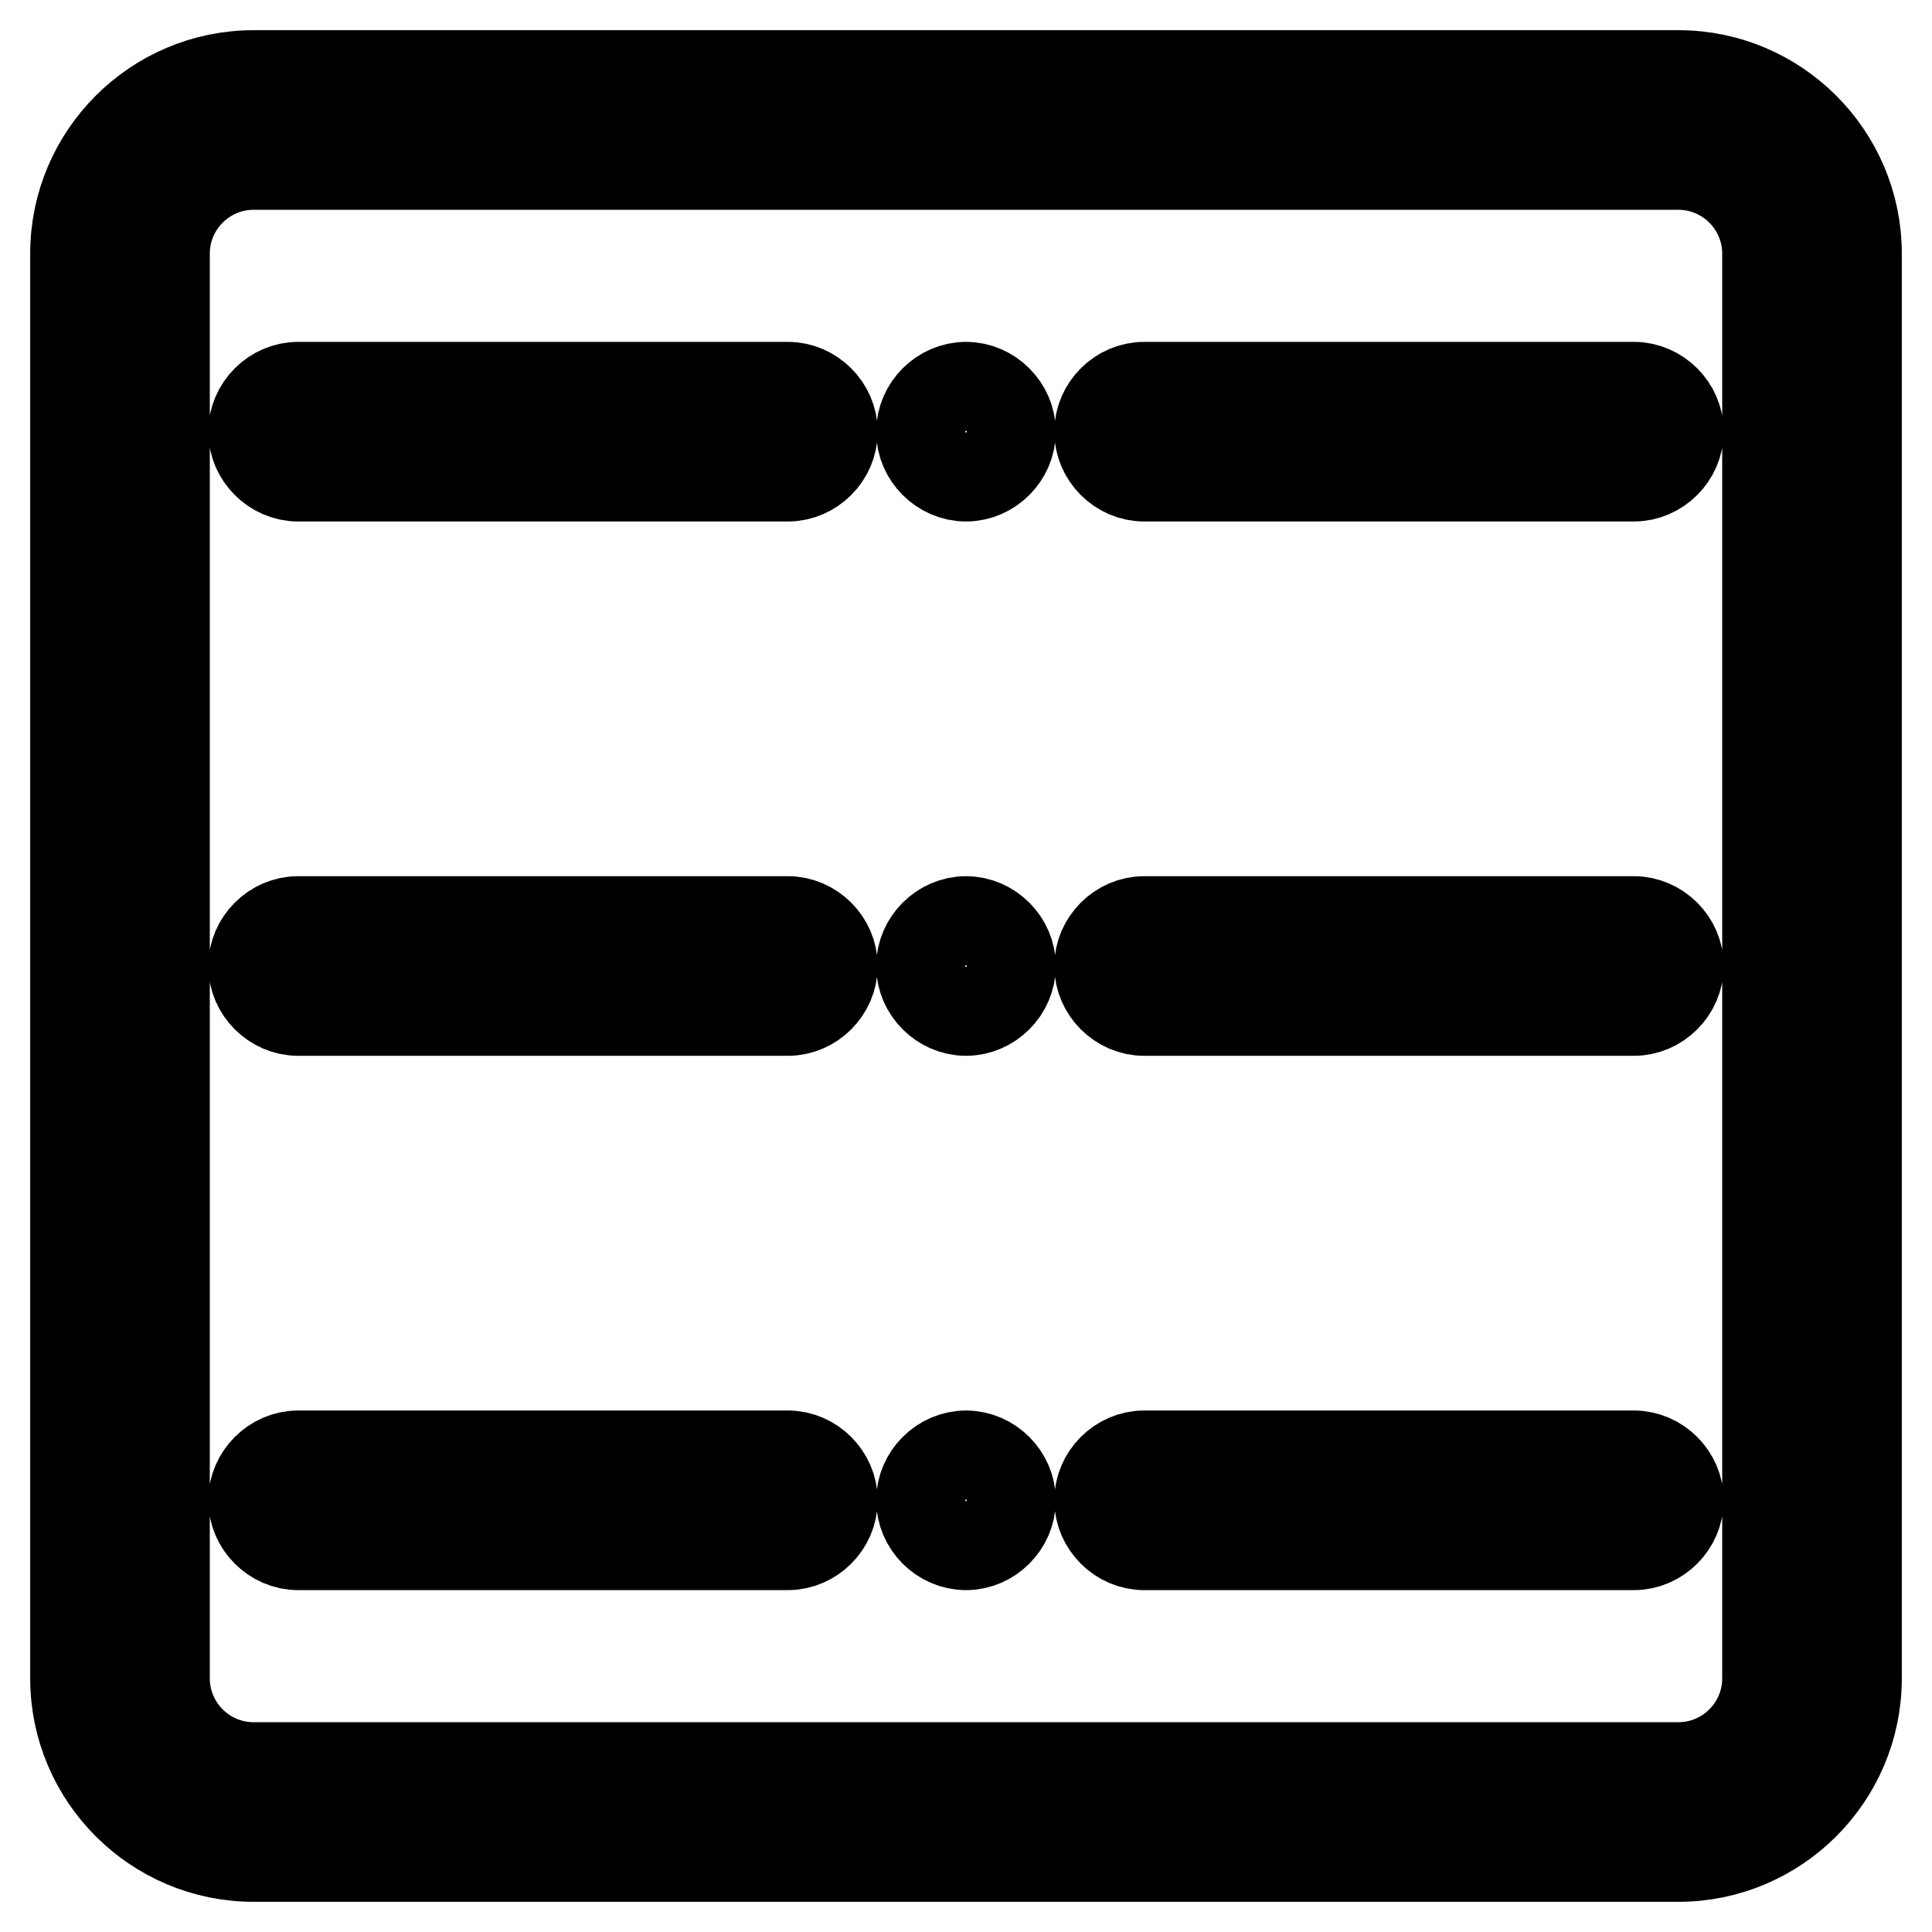 <?xml version="1.0" encoding="utf-8"?>
<!-- Svg Vector Icons : http://www.onlinewebfonts.com/icon -->
<!DOCTYPE svg PUBLIC "-//W3C//DTD SVG 1.1//EN" "http://www.w3.org/Graphics/SVG/1.1/DTD/svg11.dtd">
<svg version="1.1" xmlns="http://www.w3.org/2000/svg" xmlns:xlink="http://www.w3.org/1999/xlink" x="0px" y="0px" viewBox="0 0 256 256" enable-background="new 0 0 256 256" xml:space="preserve">
<g> <path stroke-width="12" fill-opacity="0" stroke="#000000"  d="M222.4,10H33.6C20.6,10,10,20.6,10,33.6v188.8c0,13,10.6,23.6,23.6,23.6h188.8c13,0,23.6-10.6,23.6-23.6 V33.6C246,20.6,235.4,10,222.4,10z M234.2,222.4c0,6.5-5.3,11.8-11.8,11.8H33.6c-6.5,0-11.8-5.3-11.8-11.8V33.6 c0-6.5,5.3-11.8,11.8-11.8h188.8c6.5,0,11.8,5.3,11.8,11.8V222.4z M133.9,198.8c0,3.2-2.7,5.9-5.9,5.9c-3.2,0-5.9-2.7-5.9-5.9 s2.7-5.9,5.9-5.9C131.2,192.9,133.9,195.6,133.9,198.8z M110.3,198.8c0,3.2-2.7,5.9-5.9,5.9H39.5c-3.2,0-5.9-2.7-5.9-5.9 s2.7-5.9,5.9-5.9h64.9C107.6,192.9,110.3,195.6,110.3,198.8z M222.4,198.8c0,3.2-2.7,5.9-5.9,5.9h-64.9c-3.2,0-5.9-2.7-5.9-5.9 s2.7-5.9,5.9-5.9h64.9C219.7,192.9,222.4,195.6,222.4,198.8z M133.9,128c0,3.2-2.7,5.9-5.9,5.9c-3.2,0-5.9-2.7-5.9-5.9 c0-3.2,2.7-5.9,5.9-5.9C131.2,122.1,133.9,124.8,133.9,128z M110.3,128c0,3.2-2.7,5.9-5.9,5.9H39.5c-3.2,0-5.9-2.7-5.9-5.9 c0-3.2,2.7-5.9,5.9-5.9h64.9C107.6,122.1,110.3,124.8,110.3,128z M222.4,128c0,3.2-2.7,5.9-5.9,5.9h-64.9c-3.2,0-5.9-2.7-5.9-5.9 c0-3.2,2.7-5.9,5.9-5.9h64.9C219.7,122.1,222.4,124.8,222.4,128z M133.9,57.2c0,3.2-2.7,5.9-5.9,5.9c-3.2,0-5.9-2.7-5.9-5.9 s2.7-5.9,5.9-5.9C131.2,51.3,133.9,54,133.9,57.2z M110.3,57.2c0,3.2-2.7,5.9-5.9,5.9H39.5c-3.2,0-5.9-2.7-5.9-5.9s2.7-5.9,5.9-5.9 h64.9C107.6,51.3,110.3,54,110.3,57.2z M222.4,57.2c0,3.2-2.7,5.9-5.9,5.9h-64.9c-3.2,0-5.9-2.7-5.9-5.9s2.7-5.9,5.9-5.9h64.9 C219.7,51.3,222.4,54,222.4,57.2z"/></g>
</svg>